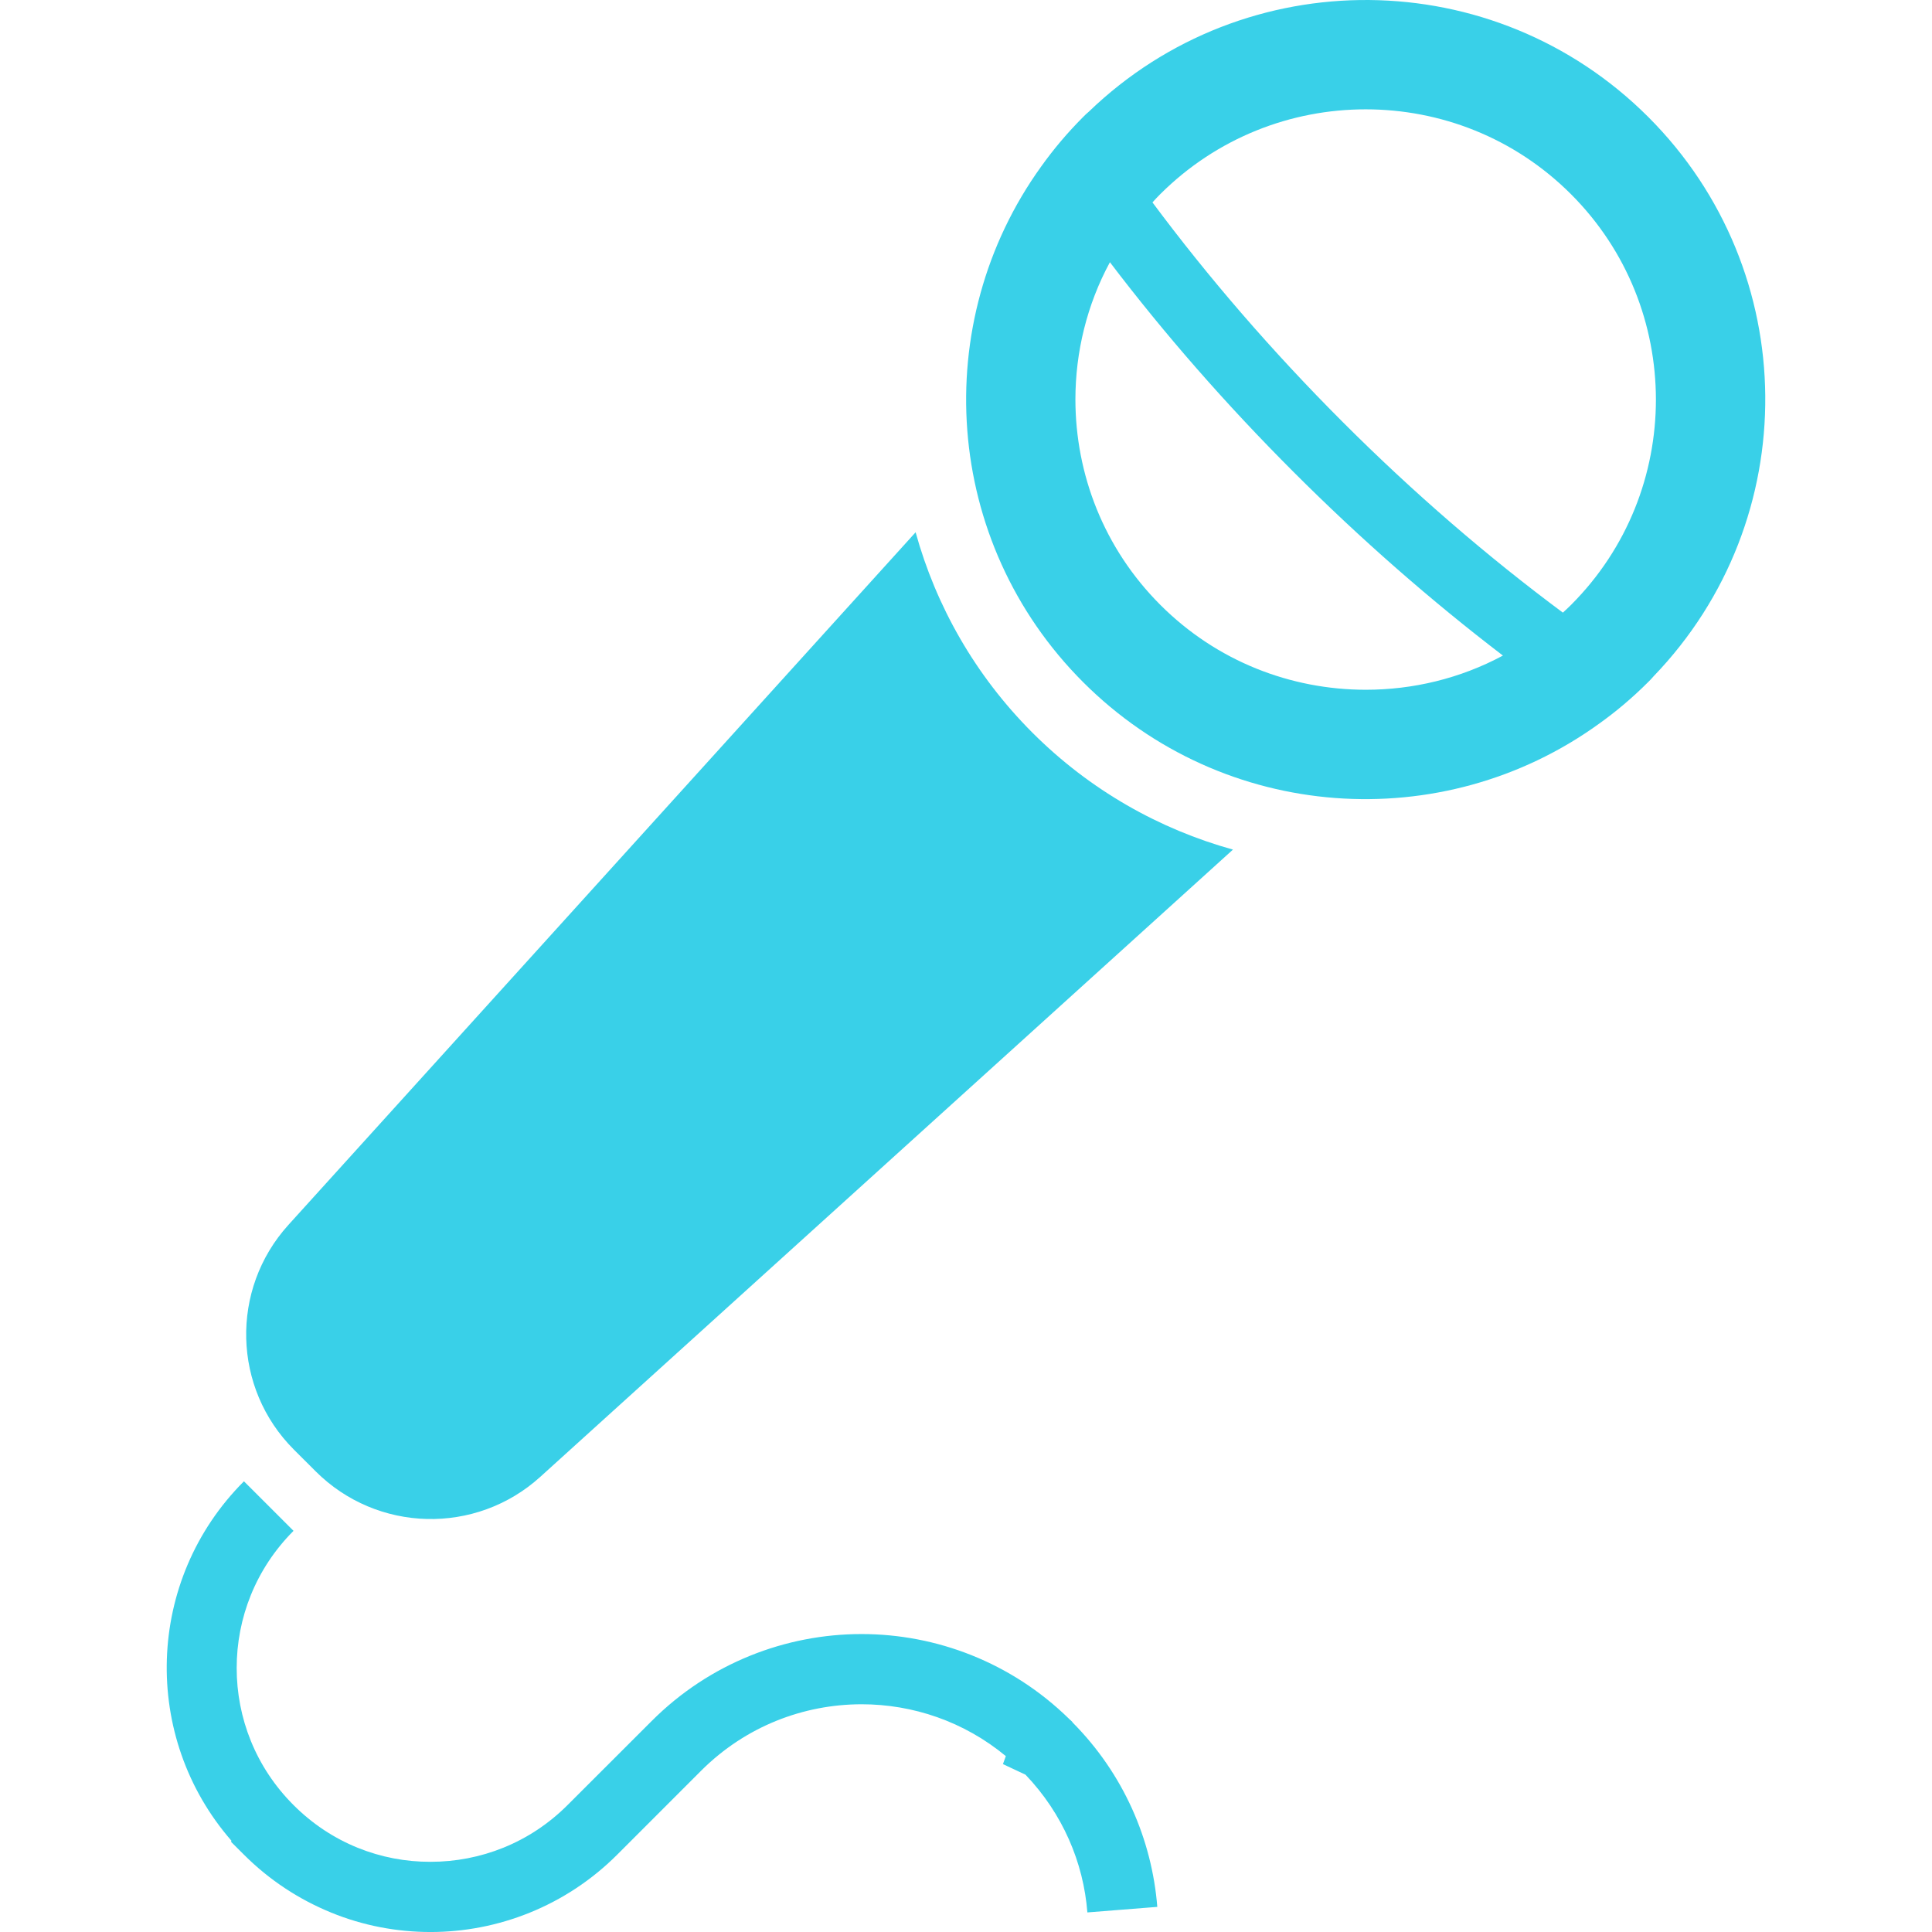 <!--?xml version="1.0" encoding="utf-8"?-->
<!-- Generator: Adobe Illustrator 18.1.1, SVG Export Plug-In . SVG Version: 6.00 Build 0)  -->

<svg version="1.1" id="_x32_" xmlns="http://www.w3.org/2000/svg" xmlns:xlink="http://www.w3.org/1999/xlink" x="0px" y="0px" viewBox="0 0 512 512" style="width: 64px; height: 64px; opacity: 1;" xml:space="preserve">
<style type="text/css">
	.st0{fill:#4B4B4B;}
</style>
<g>
	<path class="st0" d="M242.646,141.06L76.41,324.636c-15.446,17.081-14.804,43.256,1.48,59.531l5.742,5.731
		c16.274,16.284,42.468,16.946,59.54,1.49l183.576-166.237c-19.471-5.401-37.855-15.705-53.136-30.975
		C258.351,178.906,248.037,160.531,242.646,141.06z" style="fill: rgb(57, 208, 232);"></path>
	<path class="st0" d="M284.185,456.329l-0.248-0.249c0,0,0,0-0.021-0.01l-0.103-0.114c-0.269-0.217-0.456-0.382-0.58-0.528
		c-15.27-14.898-35.104-22.388-54.916-22.388c-20.072,0-40.277,7.698-55.599,23.03l-22.285,22.264
		c-10.056,10.077-23.144,15.064-36.334,15.064c-13.16,0.042-26.258-4.965-36.314-15.042c0,0,0,0-0.021-0.021
		c-10.035-10.035-15.042-23.112-15.042-36.292c0-13.201,5.008-26.279,15.064-36.356l-13.139-13.128
		c-26.144,26.143-27.22,67.796-3.332,95.233l-0.062,0.332l3.394,3.383c6.828,6.828,14.711,11.918,23.154,15.364
		c8.401,3.434,17.36,5.132,26.299,5.132c17.868,0,35.838-6.88,49.474-20.506l22.285-22.295
		c11.773-11.722,27.065-17.536,42.459-17.557c13.605,0,27.168,4.572,38.238,13.74l-0.766,2.121l5.979,2.803
		c9.85,10.316,15.354,23.216,16.399,36.5l18.529-1.468c-1.427-17.826-8.938-35.279-22.471-48.895
		C284.206,456.401,284.206,456.34,284.185,456.329z" style="fill: rgb(57, 208, 232);"></path>
	<path class="st0" d="M436.807,31.001C395.94-9.843,329.976-10.34,288.562,29.584c-0.549,0.445-1.024,0.921-1.521,1.418
		c-4.128,4.138-7.821,8.505-11.111,13.119c-29.827,41.393-26.112,99.424,11.111,136.658c37.235,37.235,95.244,40.918,136.607,11.101
		c4.594-3.269,9.011-6.994,13.139-11.132c0.497-0.497,0.994-0.983,1.448-1.542C478.149,137.77,477.673,71.858,436.807,31.001z
		 M361.904,182.795c-19.74-0.02-39.387-7.469-54.399-22.491c-15.022-15.022-22.492-34.679-22.512-54.419
		c0-12.539,3.042-25.12,9.146-36.397c14.422,18.985,30.686,37.607,48.635,55.558c17.939,17.95,36.572,34.214,55.516,48.688
		C386.961,179.816,374.463,182.795,361.904,182.795z M416.342,160.304c-0.703,0.714-1.448,1.387-2.162,2.049
		c-19.884-14.774-39.49-31.658-58.278-50.447c-18.808-18.808-35.693-38.382-50.487-58.268c0.683-0.745,1.356-1.49,2.069-2.193
		c15.033-14.971,34.68-22.471,54.44-22.471c19.74,0.01,39.387,7.47,54.419,22.502c15.002,15.012,22.461,34.648,22.492,54.388
		C438.835,125.625,431.344,145.292,416.342,160.304z" style="fill: rgb(57, 208, 232);"></path>
</g>
</svg>
